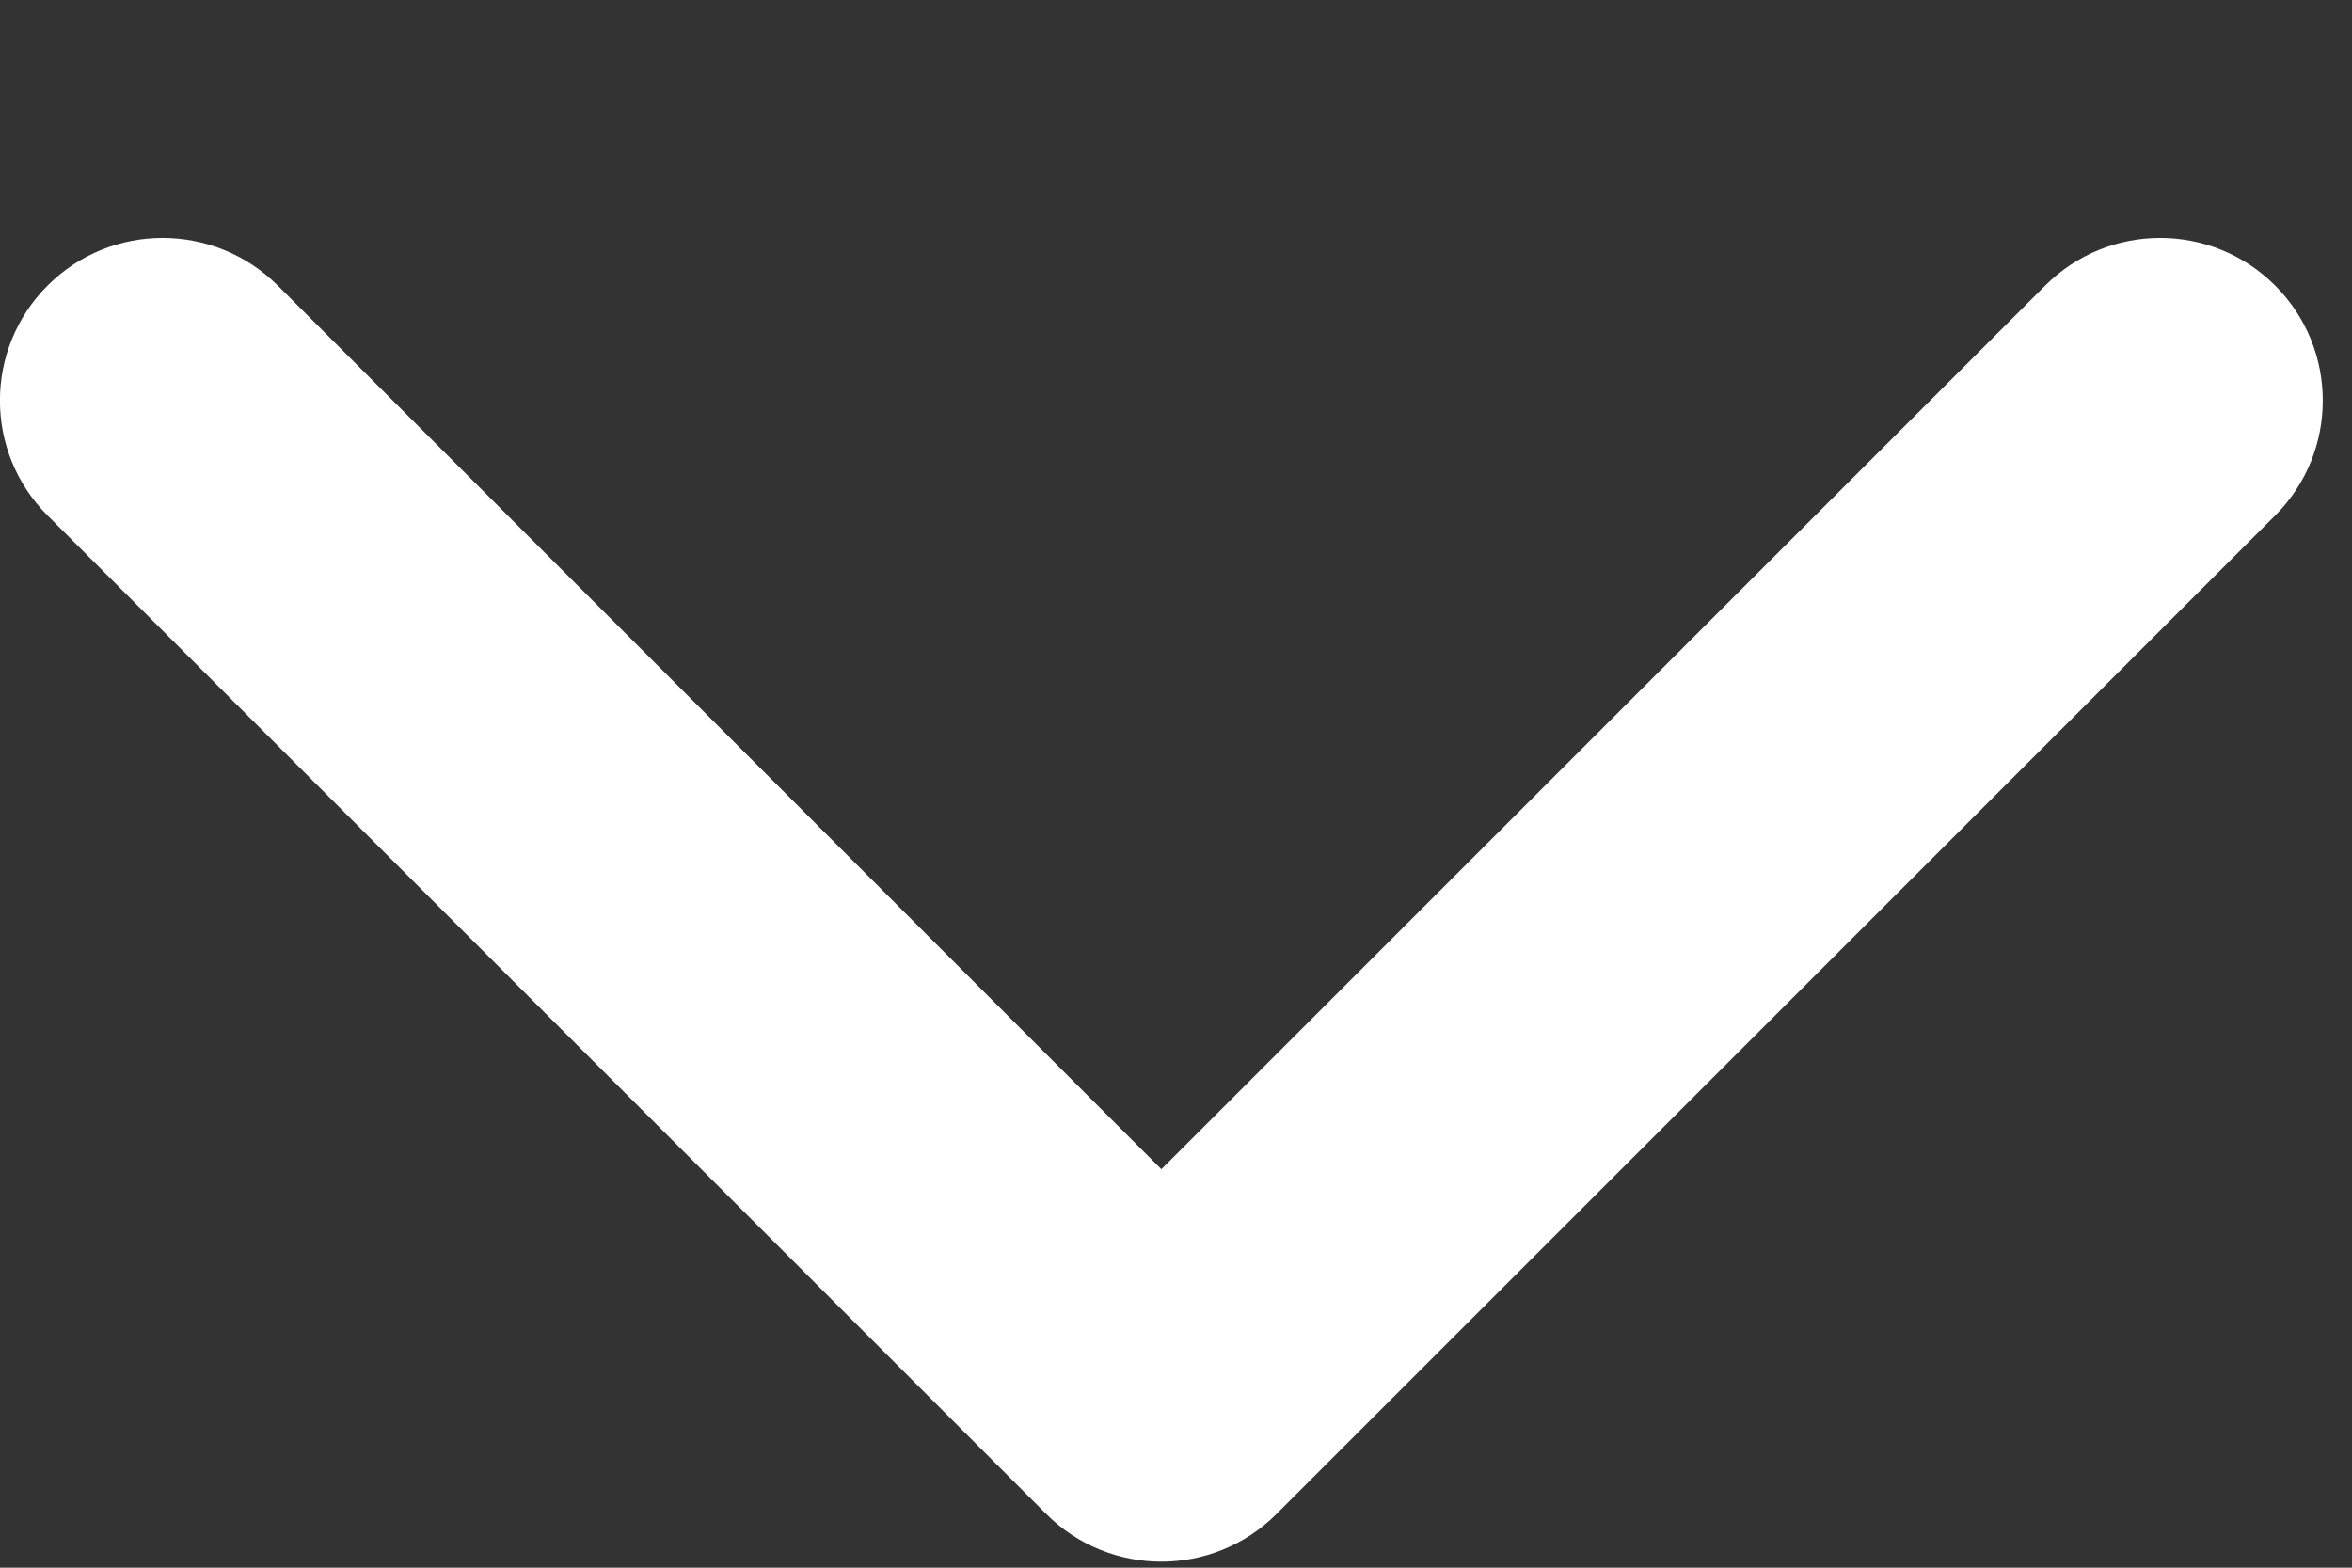 <svg width="9" height="6" viewBox="0 0 9 6" fill="none" xmlns="http://www.w3.org/2000/svg">
<rect x="0" y="0" width="9" height="6" fill="#333333" stroke="none"/>
<path d="M4.444 5.977C4.285 5.977 4.125 5.916 4.004 5.795L0.182 1.973C-0.061 1.73 -0.061 1.336 0.182 1.093C0.425 0.85 0.819 0.85 1.063 1.093L4.444 4.475L7.826 1.093C8.069 0.85 8.463 0.85 8.706 1.093C8.949 1.336 8.949 1.73 8.706 1.973L4.884 5.795C4.763 5.916 4.603 5.977 4.444 5.977Z" fill="white"/>
</svg>
